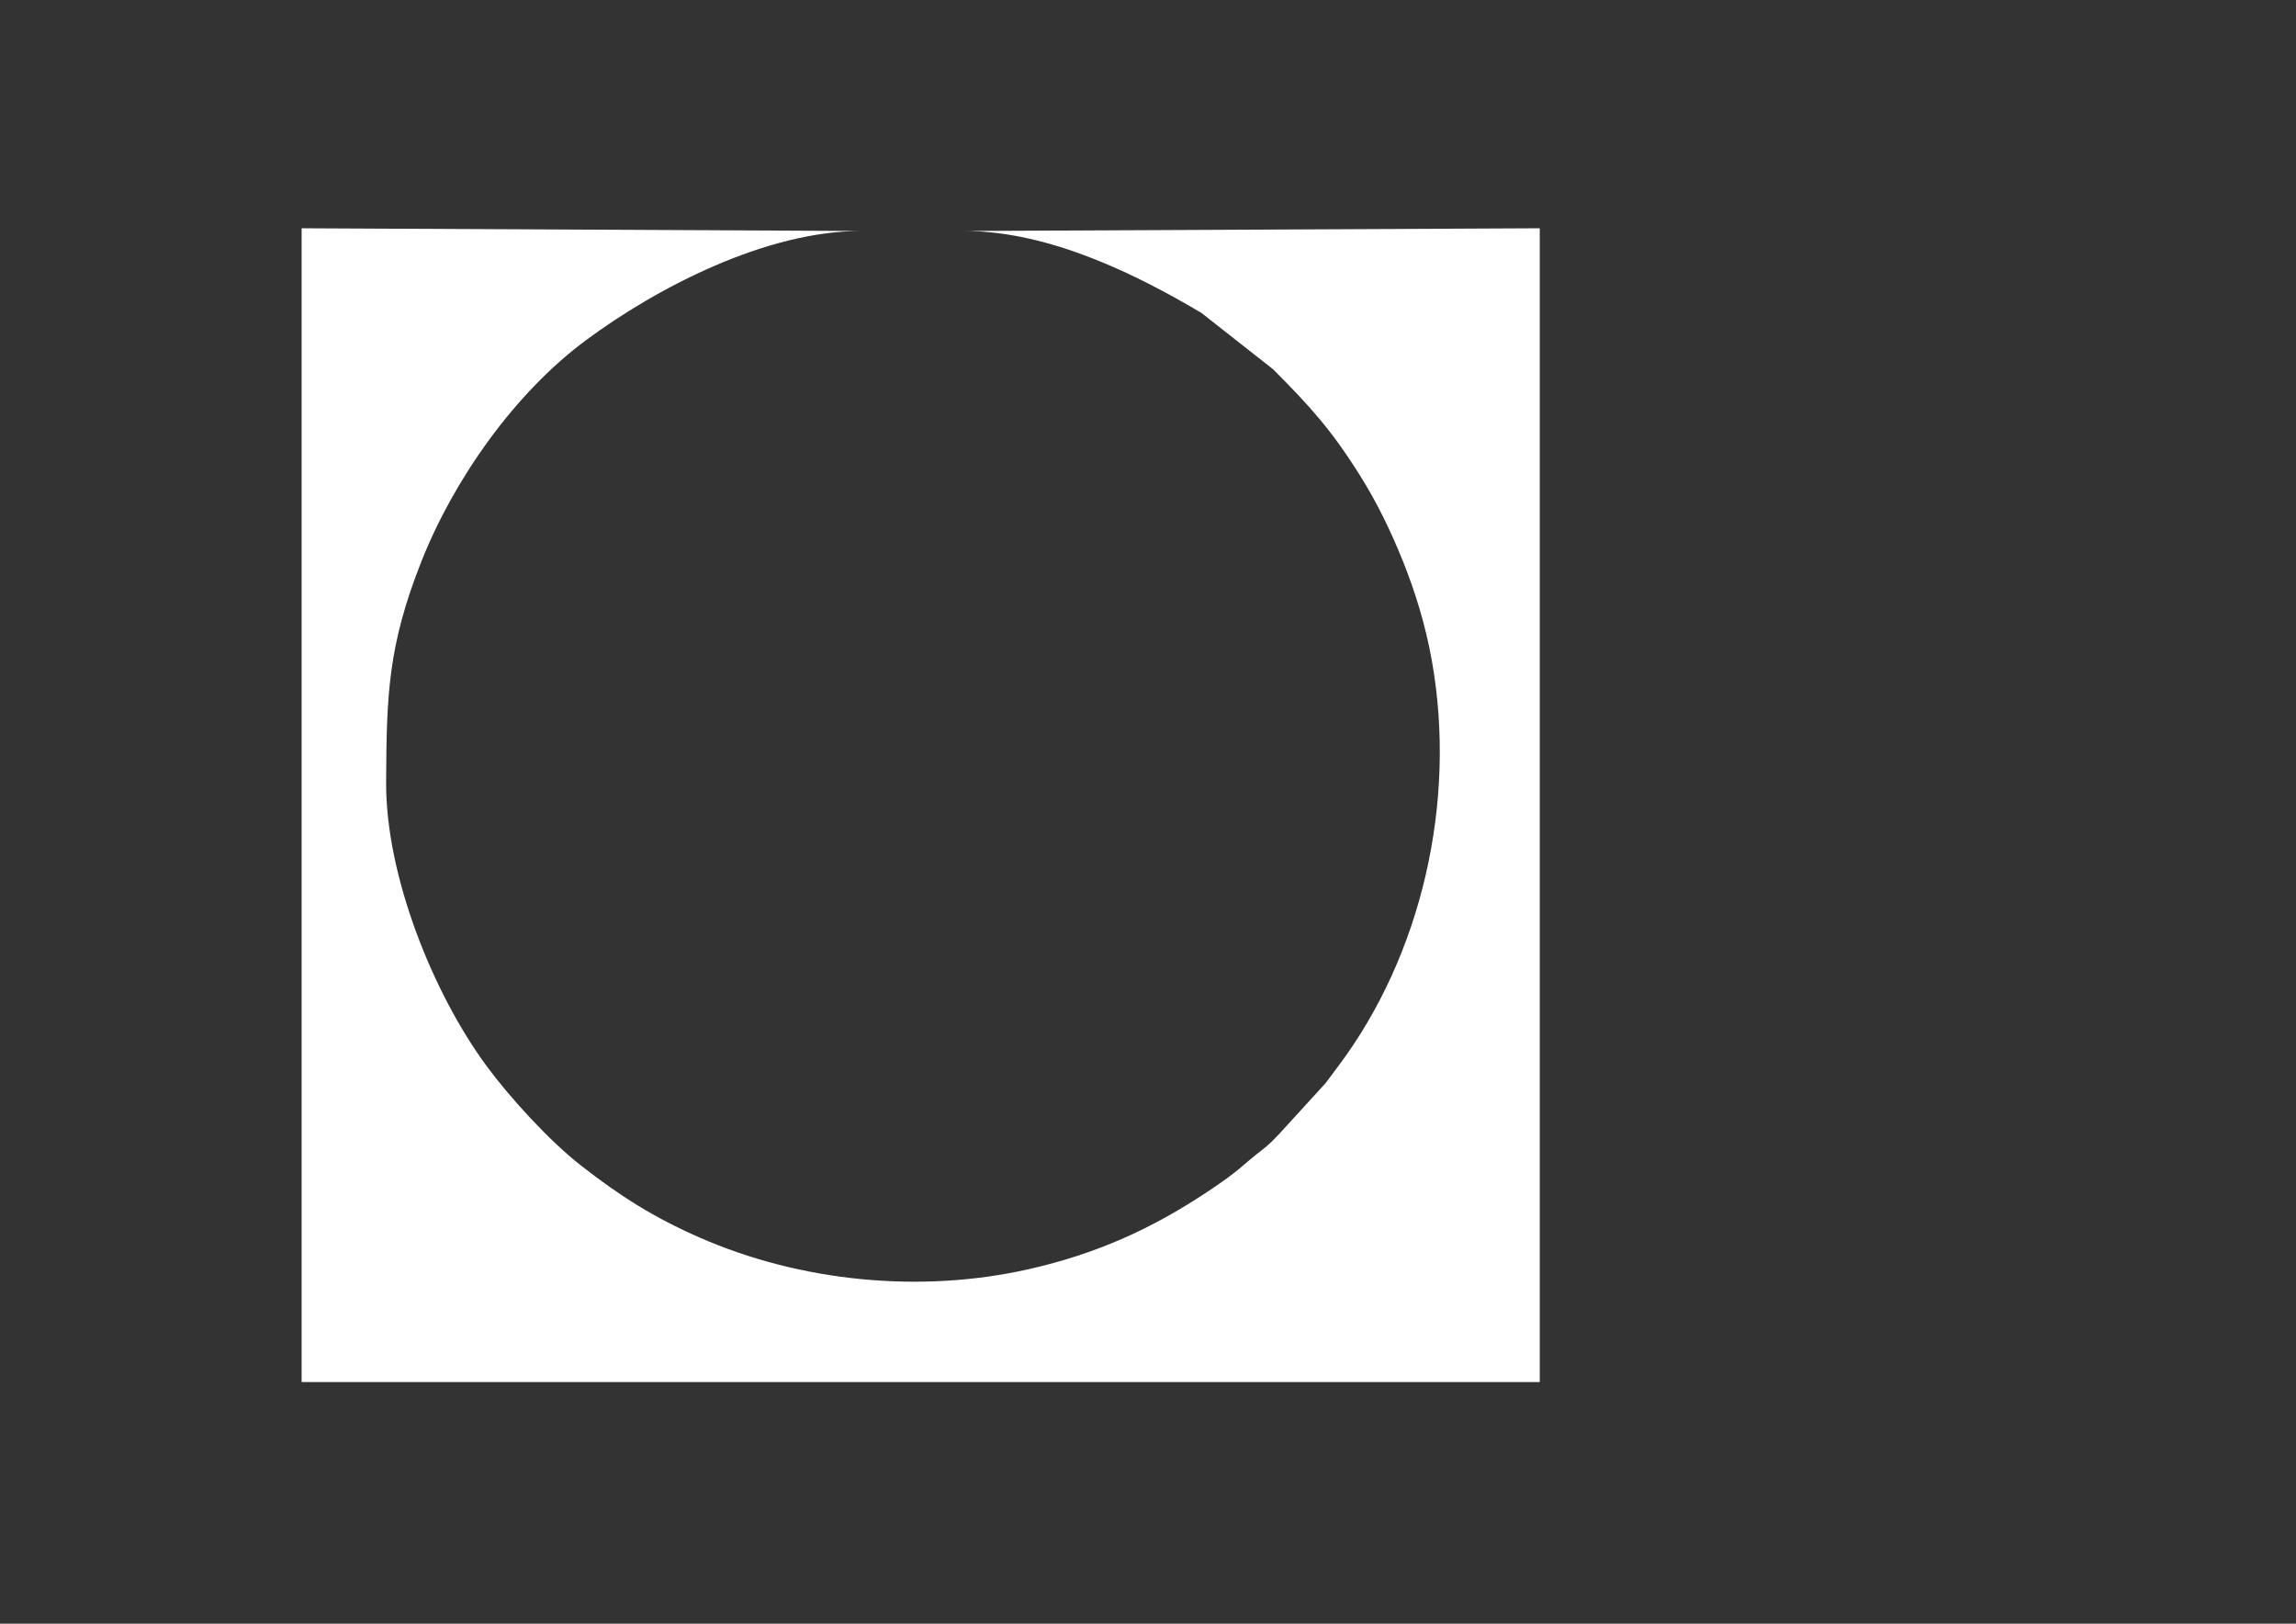 <?xml version="1.0" encoding="UTF-8"?> <!-- Creator: CorelDRAW 2020 (64-Bit) --> <svg xmlns="http://www.w3.org/2000/svg" xmlns:xlink="http://www.w3.org/1999/xlink" xmlns:xodm="http://www.corel.com/coreldraw/odm/2003" xml:space="preserve" width="297mm" height="210mm" style="shape-rendering:geometricPrecision; text-rendering:geometricPrecision; image-rendering:optimizeQuality; fill-rule:evenodd; clip-rule:evenodd" viewBox="0 0 29700 21000"><rect x="0" y="0" width="29700" height="21000" fill="#333333" stroke="none"/> <defs> <style type="text/css"> <![CDATA[ .fil0 {fill:white} ]]> </style> </defs> <g id="Слой_x0020_1">  <path class="fil0" d="M3901.55 17874.75l16016.1 0 0 -14922.5 -7443.61 35.28c1112.04,0 2255.97,578.53 3067.64,1059.86l928.09 729.97c484.09,486.55 752.94,782.74 1126.47,1378.25 217.33,346.5 397.14,718.24 552.51,1105.54 155.78,388.36 290.06,817.46 373.24,1284.82 326.39,1833.78 -138.26,3815.36 -1209.8,5241.65 -60.16,80.07 -101.97,136.56 -165.87,222.18l-606.48 663.52c-74.14,74.57 -114.01,121.33 -200.13,187.93 -306.93,237.39 -276.96,257.09 -718.9,551.1 -721.98,480.3 -1437.67,804.43 -2313.75,1002.36 -1408.03,318.11 -2957.52,160.64 -4255.94,-408.7 -594.31,-260.59 -1027.16,-534.39 -1536.84,-932.61 -413.4,-323 -921.93,-882.24 -1219.34,-1285.37 -694.65,-941.56 -1307.17,-2467.09 -1300.25,-3673.92 6.39,-1114.48 19.97,-1752.81 458.63,-2858.42 419.3,-1056.81 1203.03,-2170.54 2121.89,-2852.27 931.53,-691.13 2340.3,-1415.89 3558.28,-1415.89l-7231.94 -35.28 0 14922.5z"></path> </g> </svg> 
